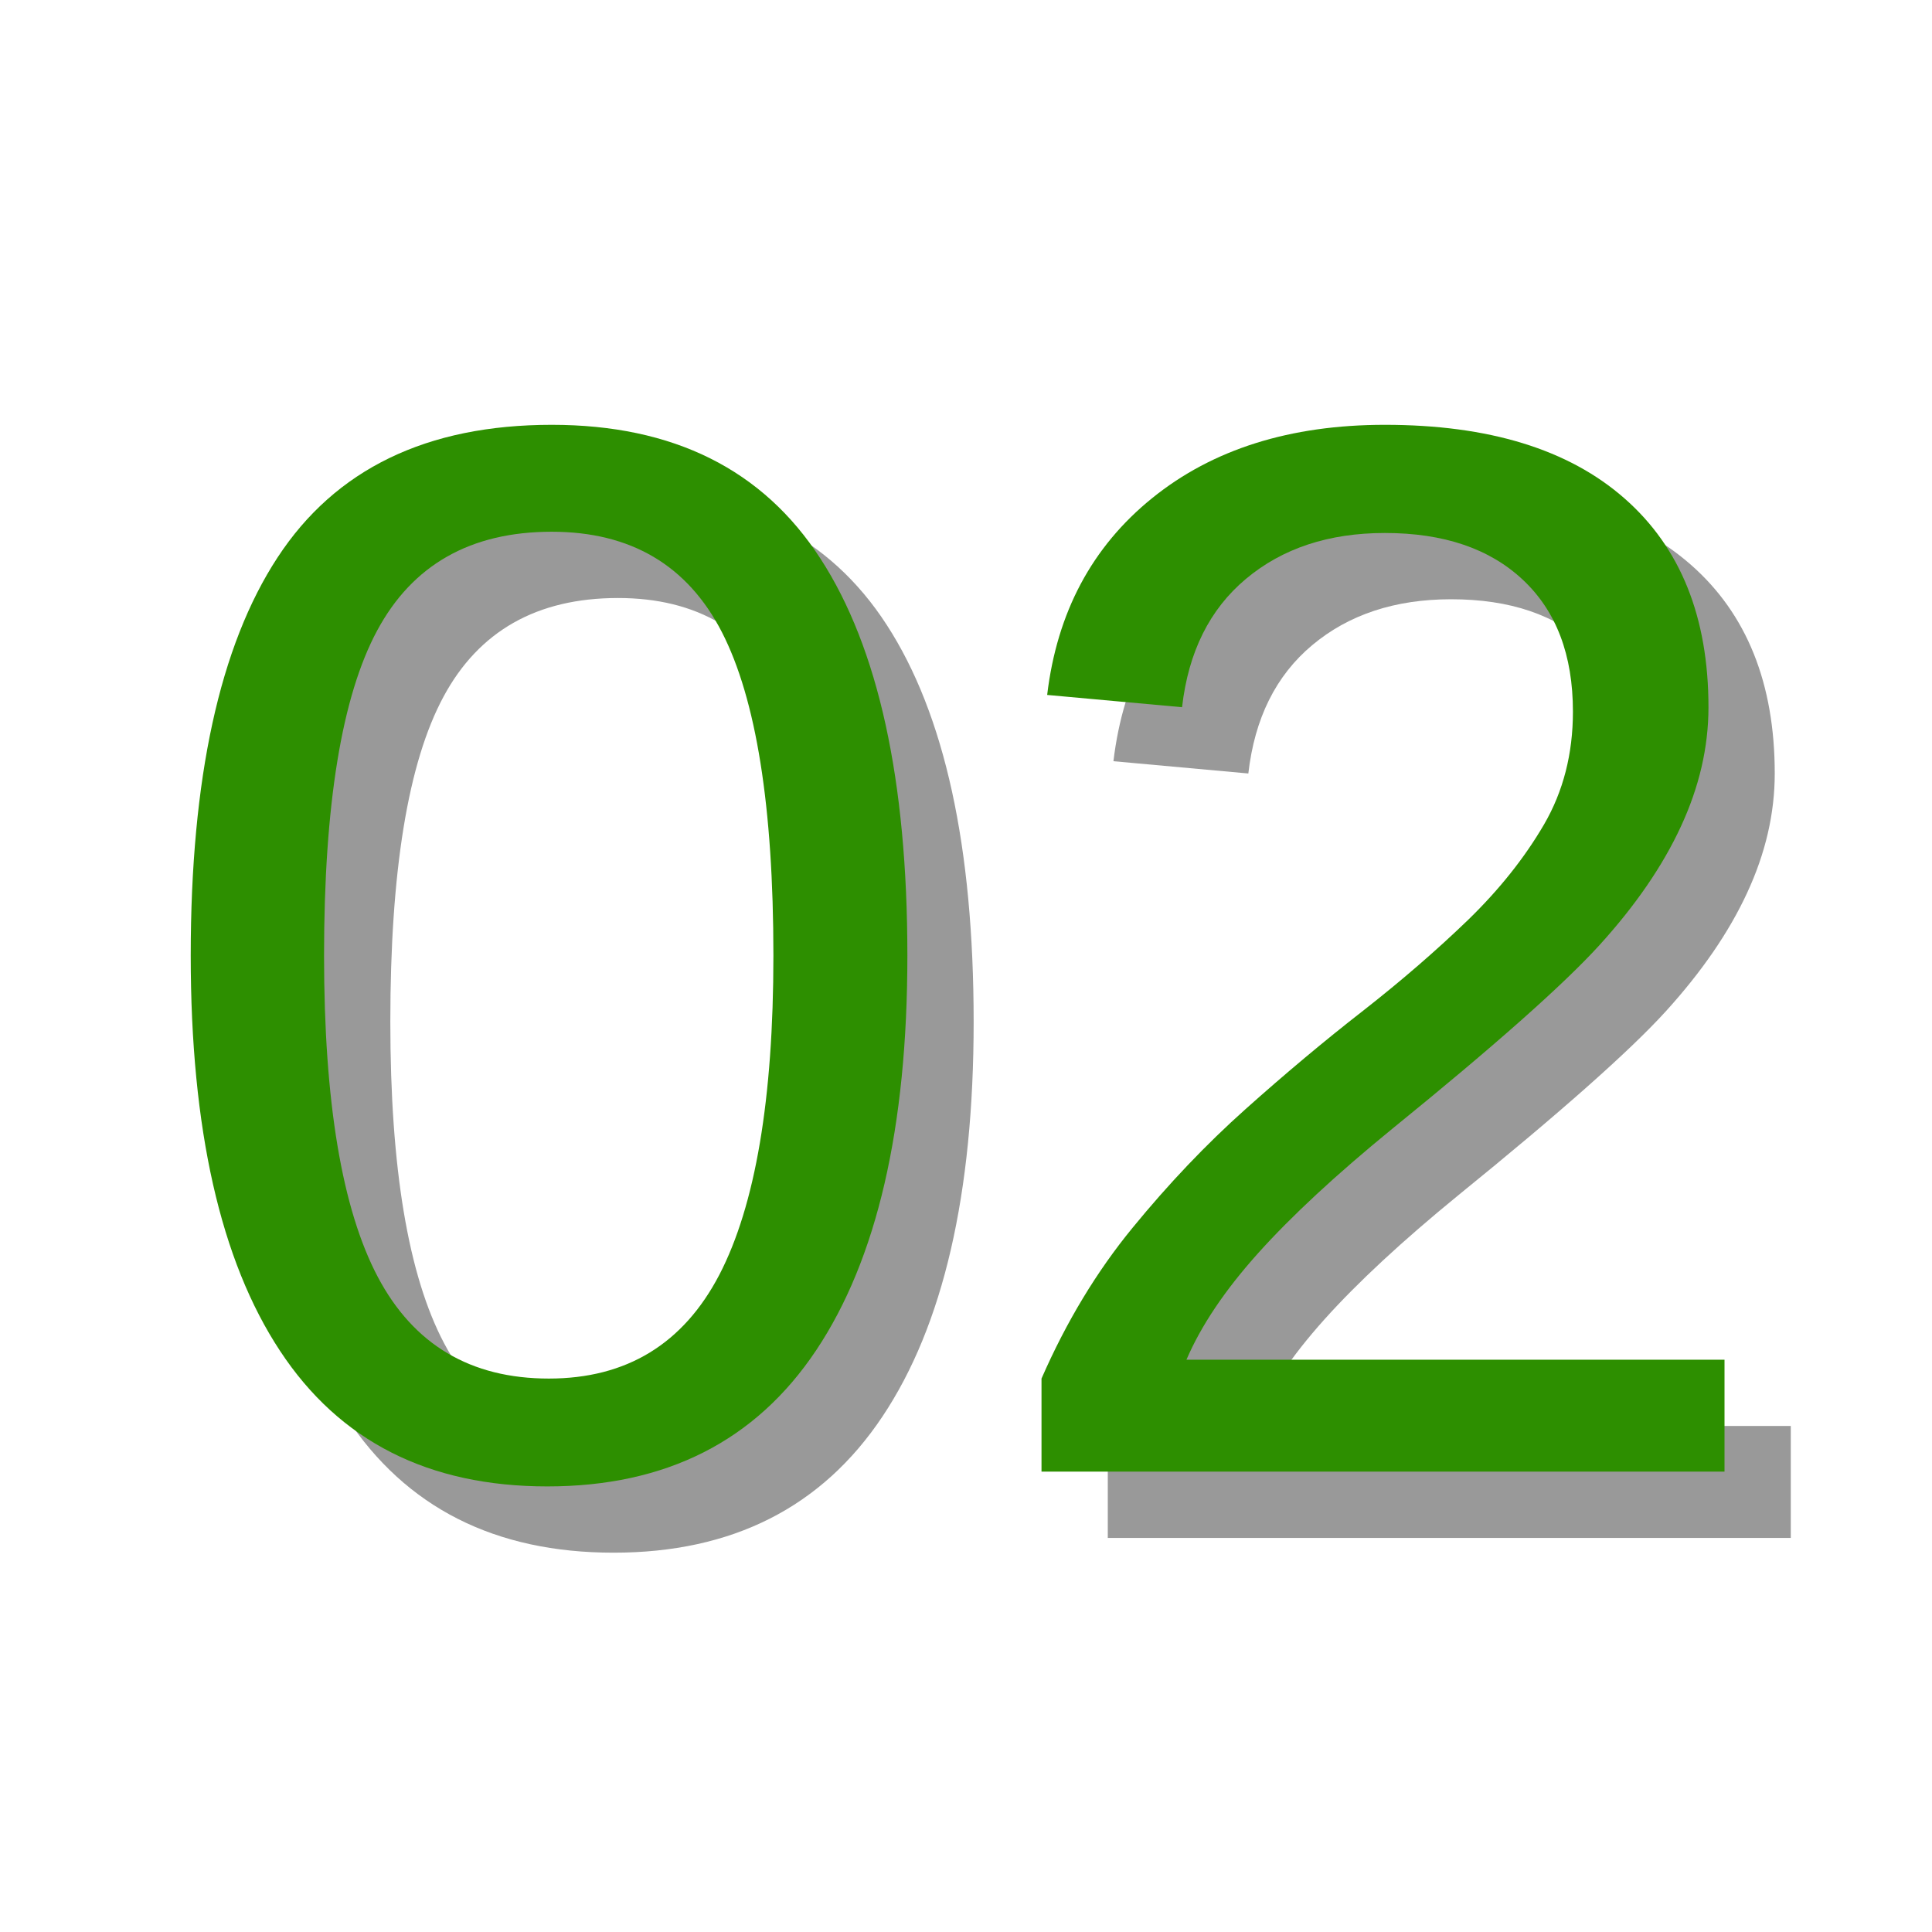 <?xml version="1.0" encoding="UTF-8"?> <svg xmlns="http://www.w3.org/2000/svg" xmlns:xlink="http://www.w3.org/1999/xlink" width="128" zoomAndPan="magnify" viewBox="0 0 96 96" height="128" preserveAspectRatio="xMidYMid meet" version="1.0"><defs><g></g></defs><g fill="#000000" fill-opacity="0.4"><g transform="translate(9.864, 76.418)"><g><path d="M 38.516 -25.641 C 38.516 -17.086 37.004 -10.551 33.984 -6.031 C 30.973 -1.52 26.52 0.734 20.625 0.734 C 14.727 0.734 10.301 -1.508 7.344 -6 C 4.383 -10.488 2.906 -17.035 2.906 -25.641 C 2.906 -34.441 4.344 -41.035 7.219 -45.422 C 10.094 -49.816 14.633 -52.016 20.844 -52.016 C 26.883 -52.016 31.336 -49.797 34.203 -45.359 C 37.078 -40.922 38.516 -34.348 38.516 -25.641 Z M 31.859 -25.641 C 31.859 -33.035 31.004 -38.395 29.297 -41.719 C 27.586 -45.039 24.77 -46.703 20.844 -46.703 C 16.82 -46.703 13.93 -45.066 12.172 -41.797 C 10.41 -38.523 9.531 -33.141 9.531 -25.641 C 9.531 -18.367 10.422 -13.047 12.203 -9.672 C 13.984 -6.305 16.816 -4.625 20.703 -4.625 C 24.555 -4.625 27.379 -6.344 29.172 -9.781 C 30.961 -13.227 31.859 -18.516 31.859 -25.641 Z M 31.859 -25.641 "></path></g></g></g><g fill="#000000" fill-opacity="0.4"><g transform="translate(51.295, 76.418)"><g><path d="M 3.75 0 L 3.75 -4.625 C 4.988 -7.457 6.5 -9.957 8.281 -12.125 C 10.062 -14.301 11.93 -16.266 13.891 -18.016 C 15.859 -19.773 17.805 -21.406 19.734 -22.906 C 21.66 -24.414 23.398 -25.922 24.953 -27.422 C 26.504 -28.93 27.758 -30.508 28.719 -32.156 C 29.676 -33.801 30.156 -35.672 30.156 -37.766 C 30.156 -40.578 29.328 -42.758 27.672 -44.312 C 26.023 -45.863 23.738 -46.641 20.812 -46.641 C 18.02 -46.641 15.719 -45.879 13.906 -44.359 C 12.102 -42.848 11.047 -40.723 10.734 -37.984 L 4.031 -38.594 C 4.52 -42.695 6.258 -45.957 9.25 -48.375 C 12.25 -50.801 16.102 -52.016 20.812 -52.016 C 25.977 -52.016 29.945 -50.797 32.719 -48.359 C 35.5 -45.922 36.891 -42.461 36.891 -37.984 C 36.891 -35.992 36.43 -34.016 35.516 -32.047 C 34.609 -30.086 33.258 -28.125 31.469 -26.156 C 29.676 -24.188 26.242 -21.145 21.172 -17.031 C 18.379 -14.75 16.16 -12.691 14.516 -10.859 C 12.867 -9.023 11.68 -7.258 10.953 -5.562 L 37.688 -5.562 L 37.688 0 Z M 3.75 0 "></path></g></g></g><g fill="#2d8f00" fill-opacity="1"><g transform="translate(6.571, 73.125)"><g><path d="M 38.516 -25.641 C 38.516 -17.086 37.004 -10.551 33.984 -6.031 C 30.973 -1.52 26.52 0.734 20.625 0.734 C 14.727 0.734 10.301 -1.508 7.344 -6 C 4.383 -10.488 2.906 -17.035 2.906 -25.641 C 2.906 -34.441 4.344 -41.035 7.219 -45.422 C 10.094 -49.816 14.633 -52.016 20.844 -52.016 C 26.883 -52.016 31.336 -49.797 34.203 -45.359 C 37.078 -40.922 38.516 -34.348 38.516 -25.641 Z M 31.859 -25.641 C 31.859 -33.035 31.004 -38.395 29.297 -41.719 C 27.586 -45.039 24.77 -46.703 20.844 -46.703 C 16.82 -46.703 13.93 -45.066 12.172 -41.797 C 10.41 -38.523 9.531 -33.141 9.531 -25.641 C 9.531 -18.367 10.422 -13.047 12.203 -9.672 C 13.984 -6.305 16.816 -4.625 20.703 -4.625 C 24.555 -4.625 27.379 -6.344 29.172 -9.781 C 30.961 -13.227 31.859 -18.516 31.859 -25.641 Z M 31.859 -25.641 "></path></g></g></g><g fill="#2d8f00" fill-opacity="1"><g transform="translate(48.002, 73.125)"><g><path d="M 3.75 0 L 3.75 -4.625 C 4.988 -7.457 6.5 -9.957 8.281 -12.125 C 10.062 -14.301 11.93 -16.266 13.891 -18.016 C 15.859 -19.773 17.805 -21.406 19.734 -22.906 C 21.66 -24.414 23.398 -25.922 24.953 -27.422 C 26.504 -28.93 27.758 -30.508 28.719 -32.156 C 29.676 -33.801 30.156 -35.672 30.156 -37.766 C 30.156 -40.578 29.328 -42.758 27.672 -44.312 C 26.023 -45.863 23.738 -46.641 20.812 -46.641 C 18.02 -46.641 15.719 -45.879 13.906 -44.359 C 12.102 -42.848 11.047 -40.723 10.734 -37.984 L 4.031 -38.594 C 4.52 -42.695 6.258 -45.957 9.25 -48.375 C 12.25 -50.801 16.102 -52.016 20.812 -52.016 C 25.977 -52.016 29.945 -50.797 32.719 -48.359 C 35.5 -45.922 36.891 -42.461 36.891 -37.984 C 36.891 -35.992 36.43 -34.016 35.516 -32.047 C 34.609 -30.086 33.258 -28.125 31.469 -26.156 C 29.676 -24.188 26.242 -21.145 21.172 -17.031 C 18.379 -14.75 16.16 -12.691 14.516 -10.859 C 12.867 -9.023 11.68 -7.258 10.953 -5.562 L 37.688 -5.562 L 37.688 0 Z M 3.75 0 "></path></g></g></g></svg> 